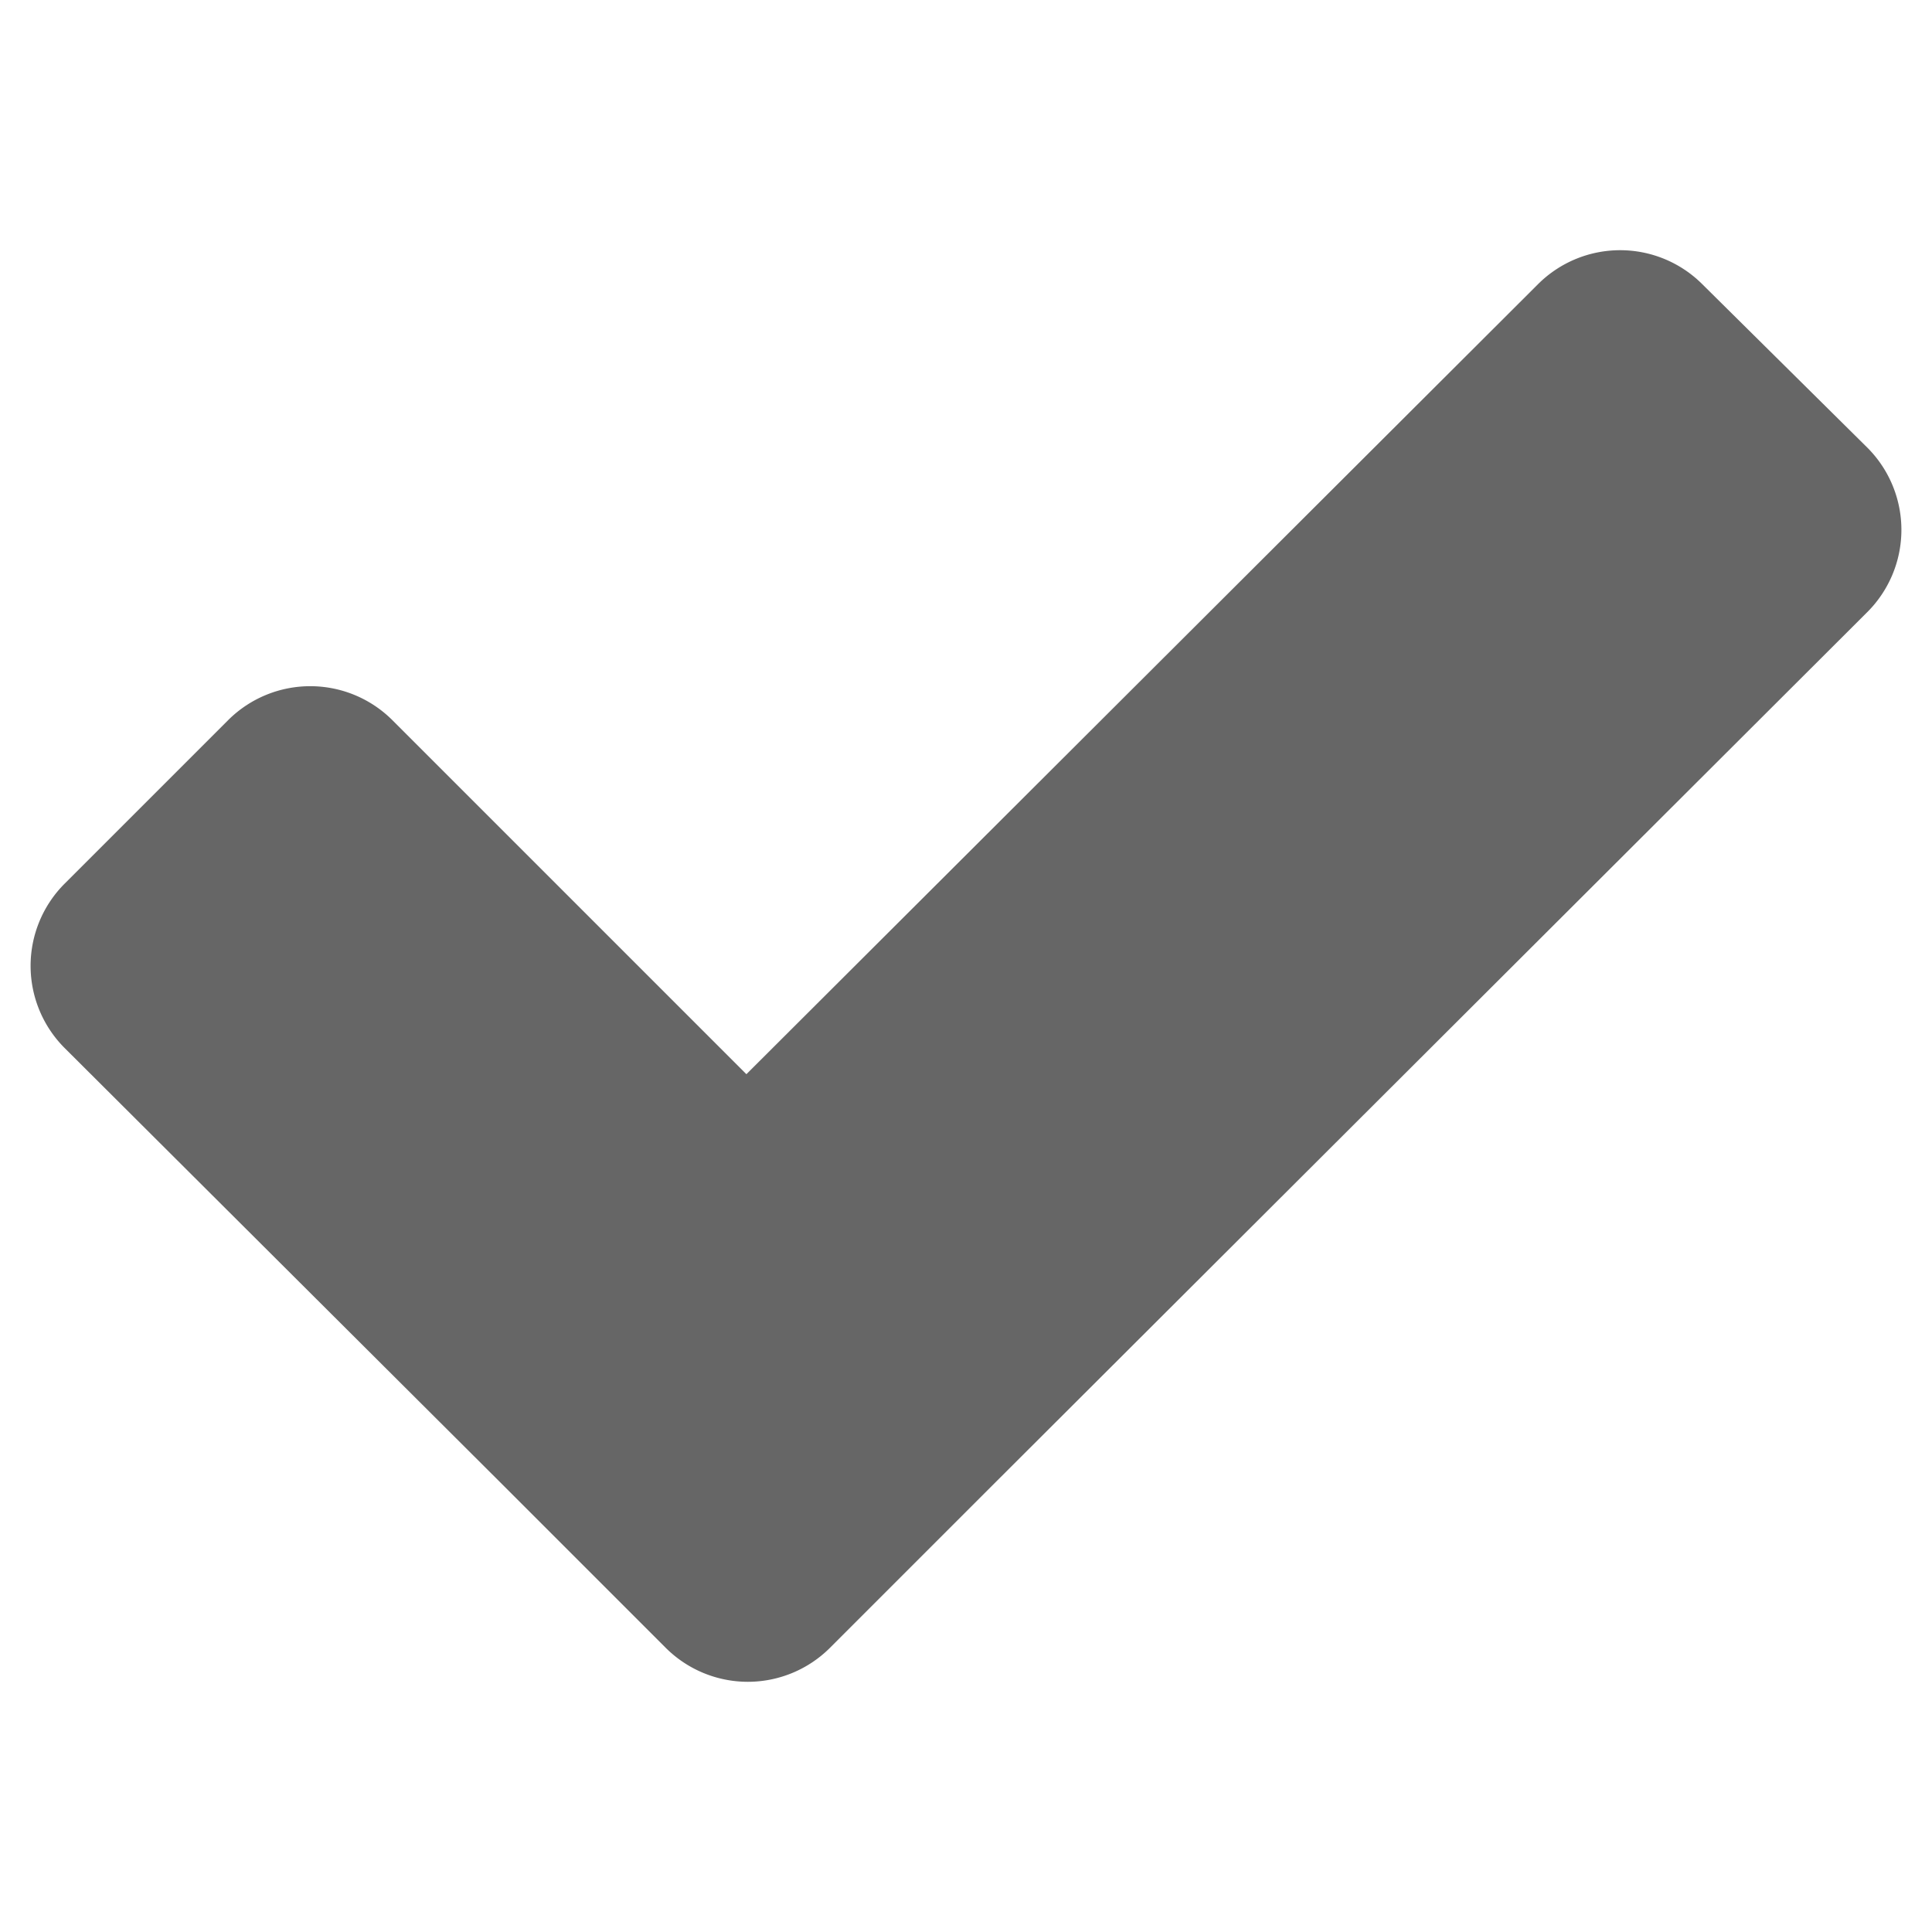 <svg id="レイヤー_1" data-name="レイヤー 1" xmlns="http://www.w3.org/2000/svg" width="60" height="60" viewBox="0 0 60 60"><defs><style>.cls-1{fill:#666;}</style></defs><title>ic_check</title><path class="cls-1" d="M58,19,30.86,46.09l-5.09,5.09a3.61,3.61,0,0,1-5.09,0l-5.09-5.09L2,32.54a3.61,3.61,0,0,1,0-5.09l5.09-5.09a3.61,3.61,0,0,1,5.09,0l11,11L47.77,8.82a3.61,3.61,0,0,1,5.09,0L58,13.91A3.61,3.61,0,0,1,58,19Z"/></svg>